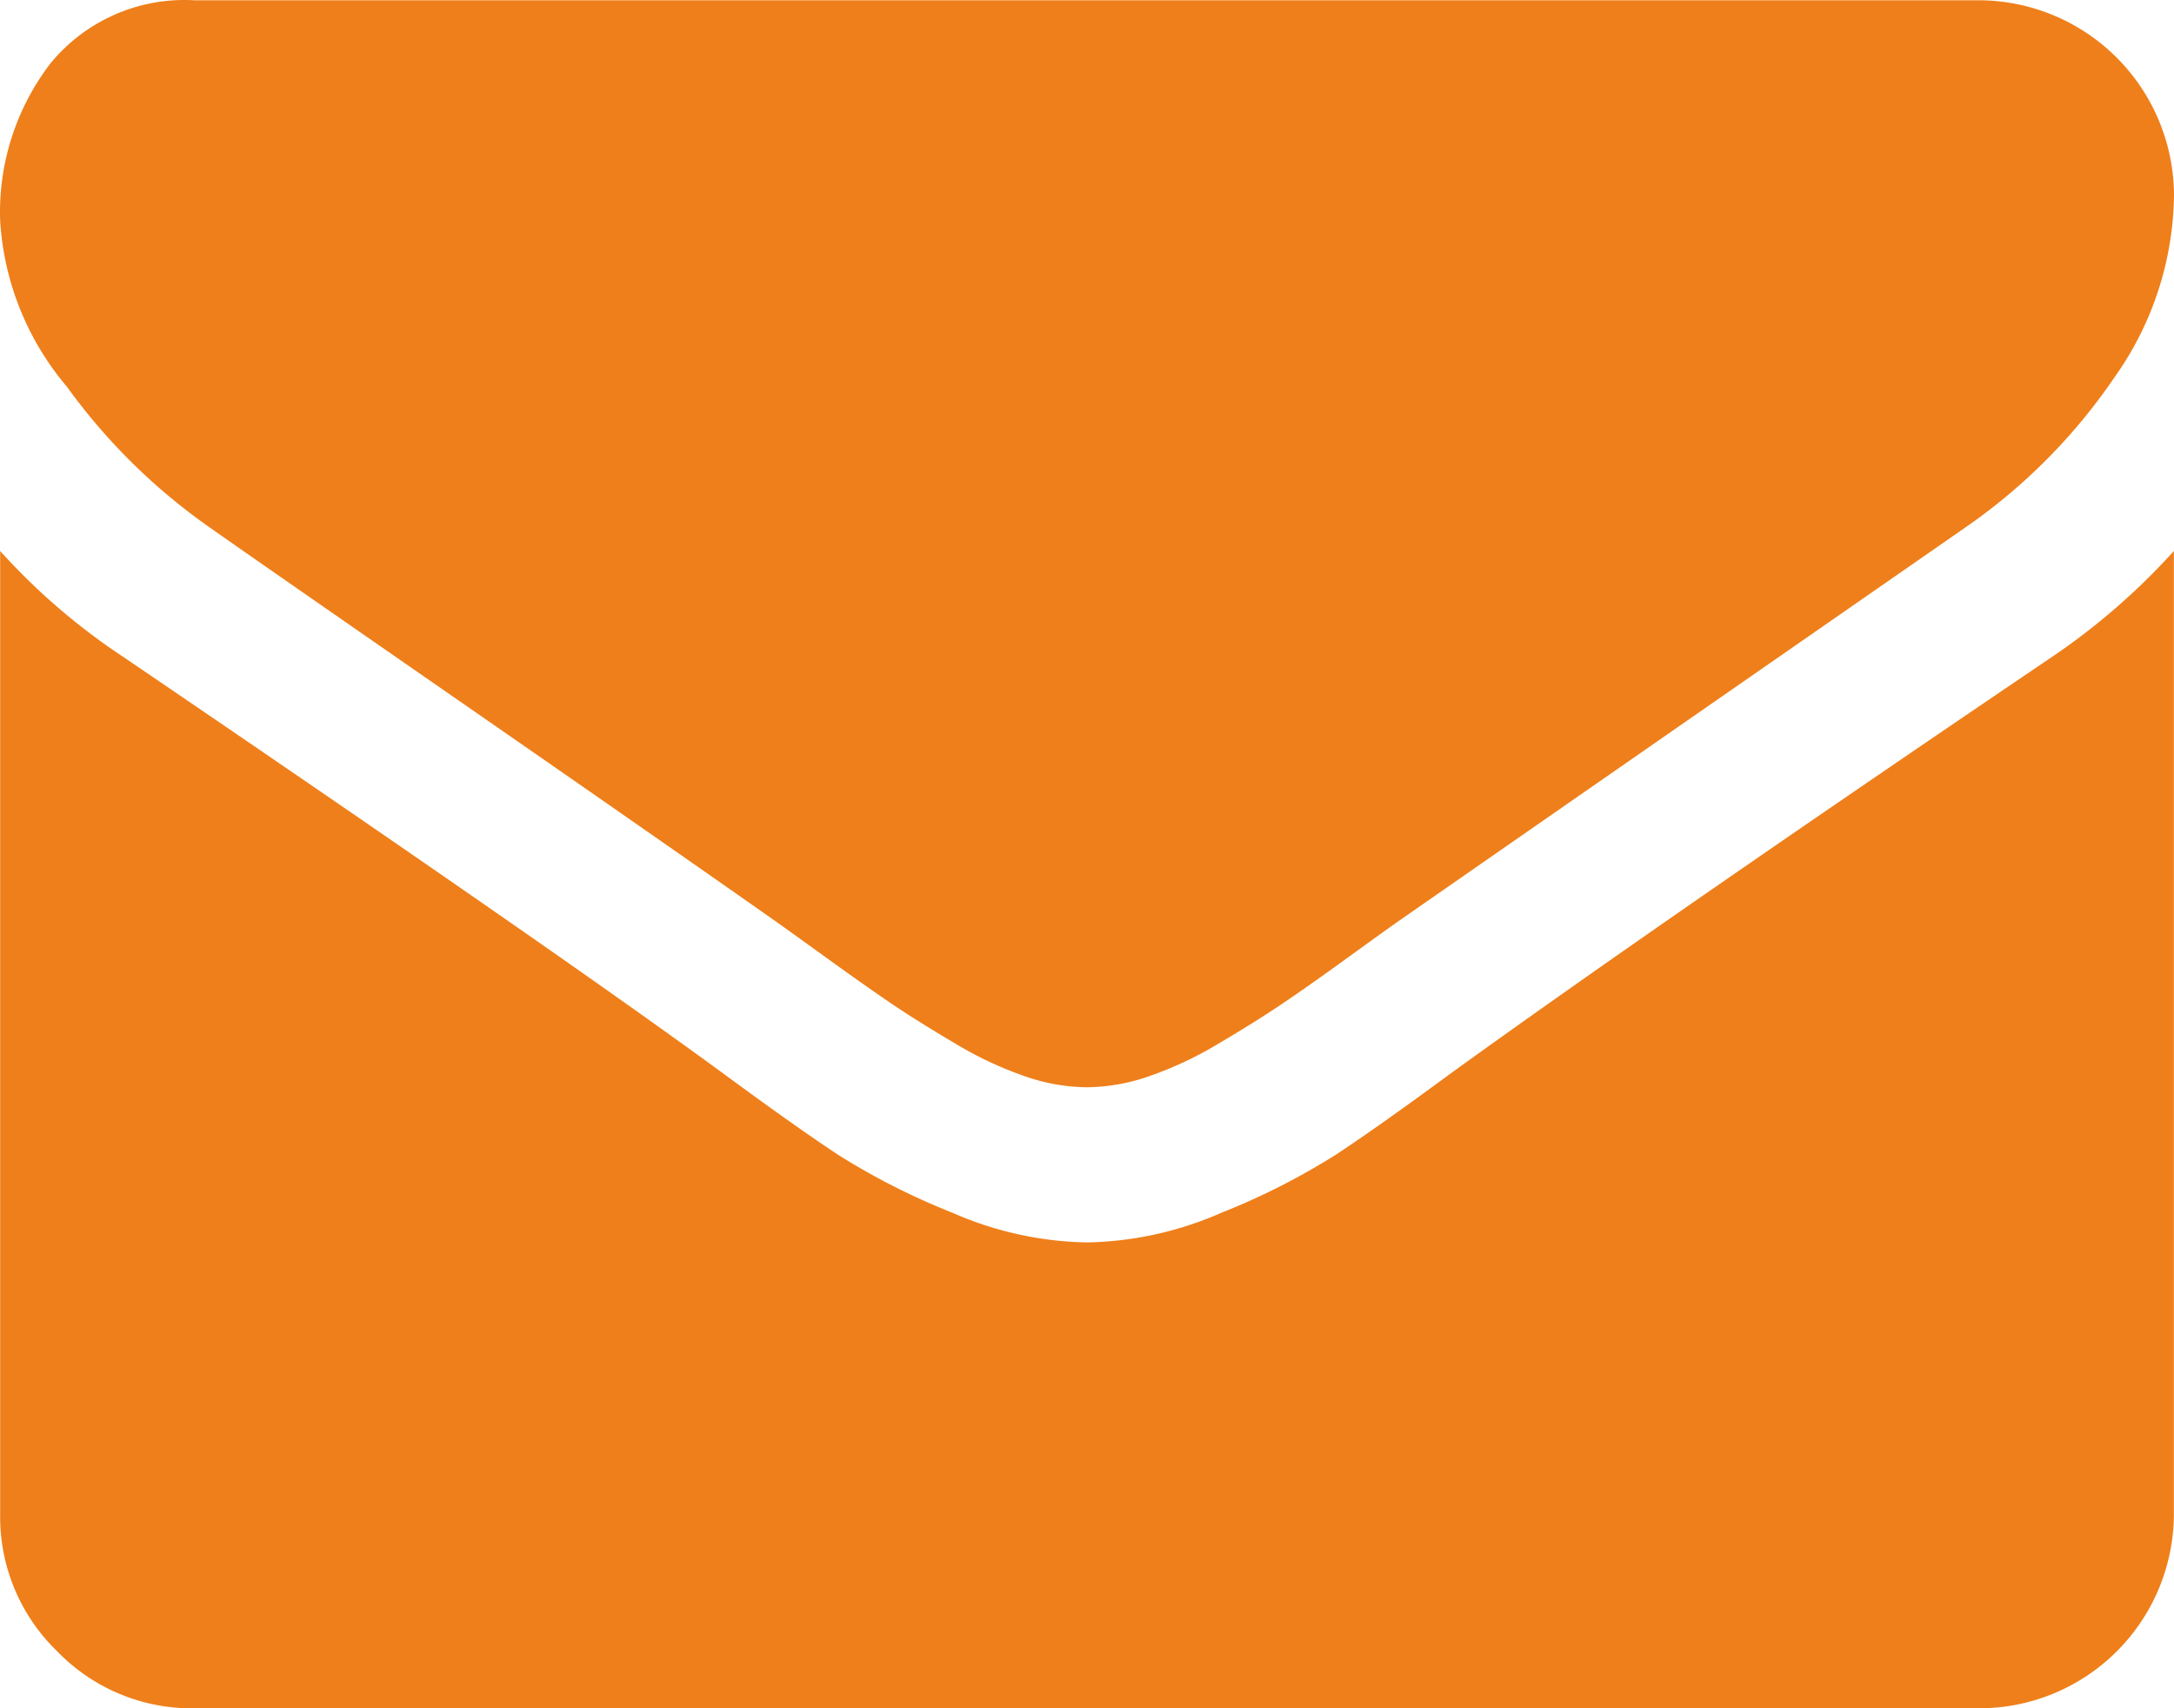 <svg xmlns="http://www.w3.org/2000/svg" width="54.204" height="42.591" viewBox="0 0 54.204 42.591">
  <g id="Group_47" data-name="Group 47" transform="translate(0.004 0.007)">
    <path id="Path_23" data-name="Path 23" d="M5.2,67.946q1.028.726,6.2,4.31t7.924,5.519q.3.212,1.285.923t1.633,1.15q.65.438,1.573.983a9.125,9.125,0,0,0,1.739.816,4.792,4.792,0,0,0,1.512.272h.061a4.8,4.8,0,0,0,1.512-.272,9.134,9.134,0,0,0,1.739-.816q.922-.545,1.573-.983t1.633-1.15q.983-.711,1.285-.923,2.782-1.935,14.154-9.829a14.367,14.367,0,0,0,3.689-3.72A7.987,7.987,0,0,0,54.2,59.659a4.88,4.88,0,0,0-4.839-4.839H4.839a4.319,4.319,0,0,0-3.584,1.572A6.1,6.1,0,0,0,0,60.324a7.064,7.064,0,0,0,1.663,4.129A15.012,15.012,0,0,0,5.2,67.946Z" transform="translate(0 -54.82)" fill="#ef7f1a"/>
    <path id="Path_24" data-name="Path 24" d="M51.172,187.068q-9.919,6.714-15.061,10.434-1.724,1.27-2.8,1.981a17.265,17.265,0,0,1-2.858,1.451,8.7,8.7,0,0,1-3.326.741h-.061a8.7,8.7,0,0,1-3.327-.741,17.274,17.274,0,0,1-2.858-1.451q-1.073-.71-2.8-1.981Q14,194.508,3.055,187.068A16.018,16.018,0,0,1,0,184.437V208.45a4.658,4.658,0,0,0,1.421,3.418,4.659,4.659,0,0,0,3.418,1.422H49.358a4.854,4.854,0,0,0,4.839-4.84V184.437a16.676,16.676,0,0,1-3.025,2.631Z" transform="translate(0 -170.707)" fill="#ef7f1a"/>
  </g>
</svg>
